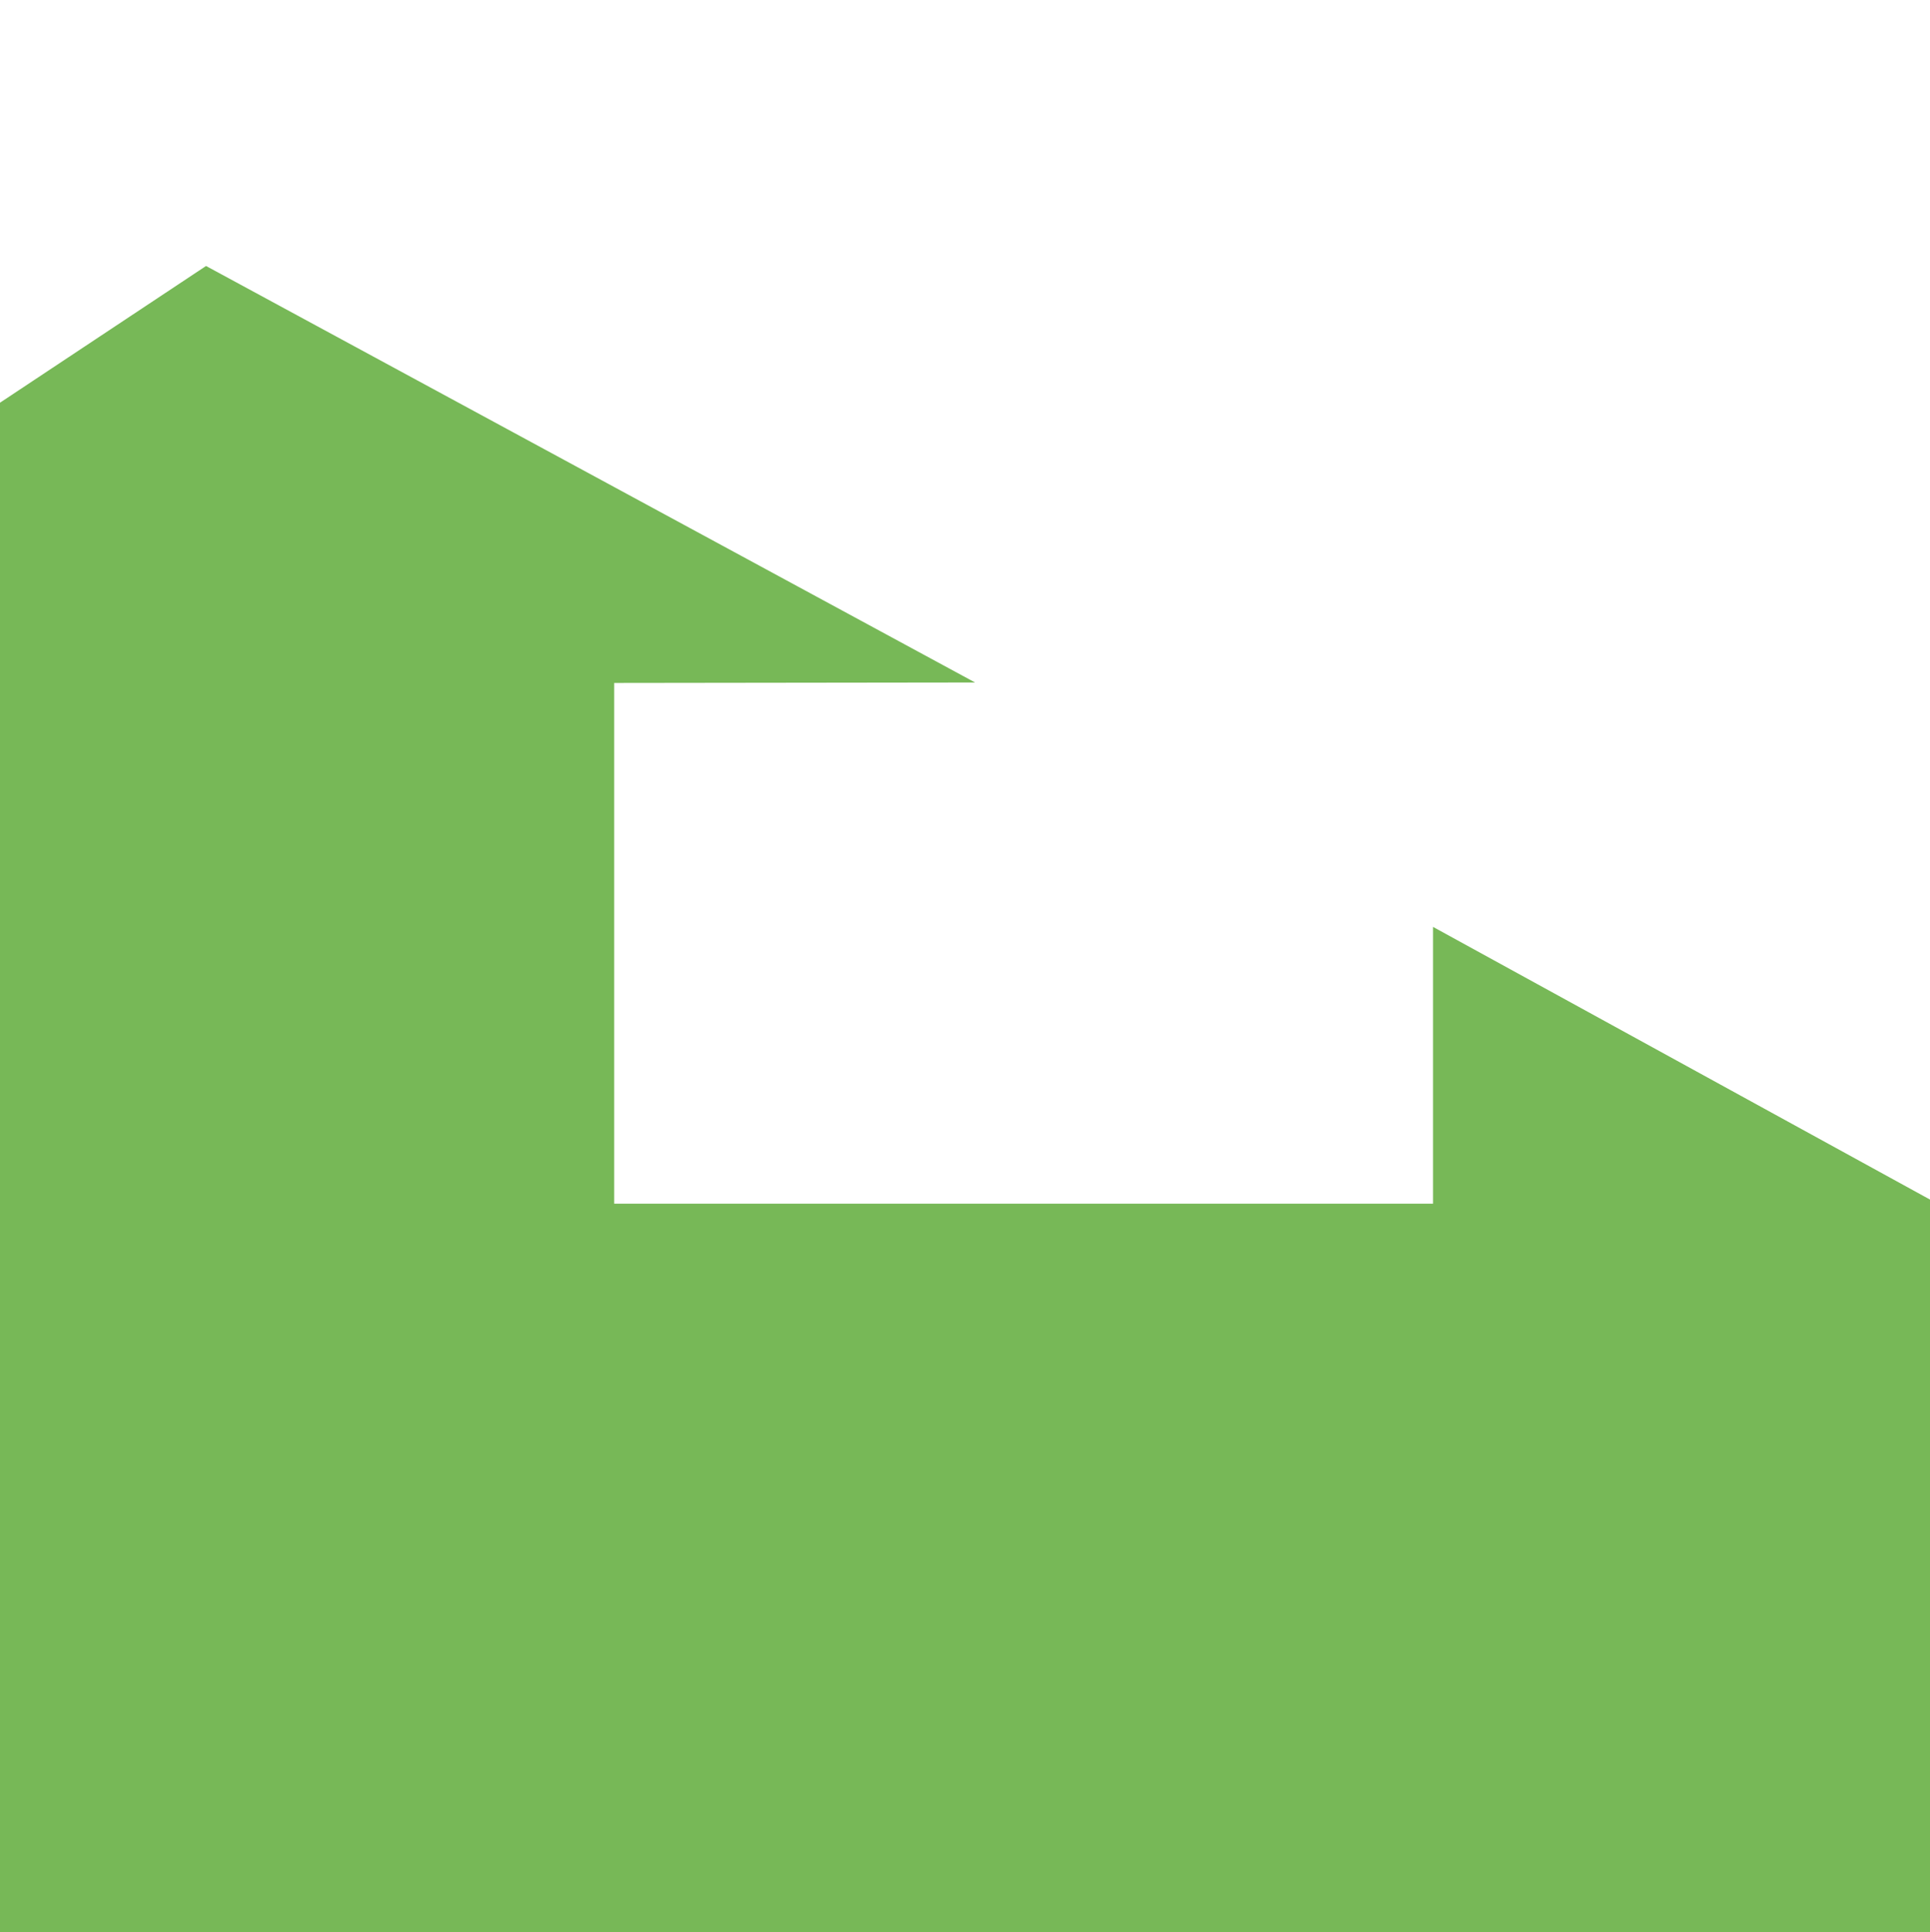 <?xml version="1.0" encoding="utf-8"?>
<!-- Generator: Adobe Illustrator 23.0.6, SVG Export Plug-In . SVG Version: 6.00 Build 0)  -->
<svg version="1.1" id="Calque_1" xmlns="http://www.w3.org/2000/svg" xmlns:xlink="http://www.w3.org/1999/xlink" x="0px" y="0px"
	 viewBox="0 0 841.2 841.9" style="enable-background:new 0 0 841.2 841.9;" xml:space="preserve">
<style type="text/css">
	.st0{display:none;}
	.st1{display:inline;}
	.st2{fill:none;stroke:#000000;stroke-width:0.709;stroke-linecap:round;stroke-linejoin:round;stroke-miterlimit:10;}
	.st3{fill:#77B857;}
</style>
<g id="_x30_" class="st0">
	<g id="LWPOLYLINE_2_" class="st1">
		<rect y="0.3" class="st2" width="841.2" height="841.2"/>
	</g>
</g>
<g id="Ebene_1">
	<path class="st3" d="M-1937.9-236.6"/>
	<polyline class="st3" points="89.8,115.9 425,297.4 267.7,297.6 267.7,524.5 624.6,524.5 624.6,403.9 1066.5,646.3 1066.5,841.9 
		-45.7,841.9 -45.7,205.8 	"/>
</g>
</svg>
